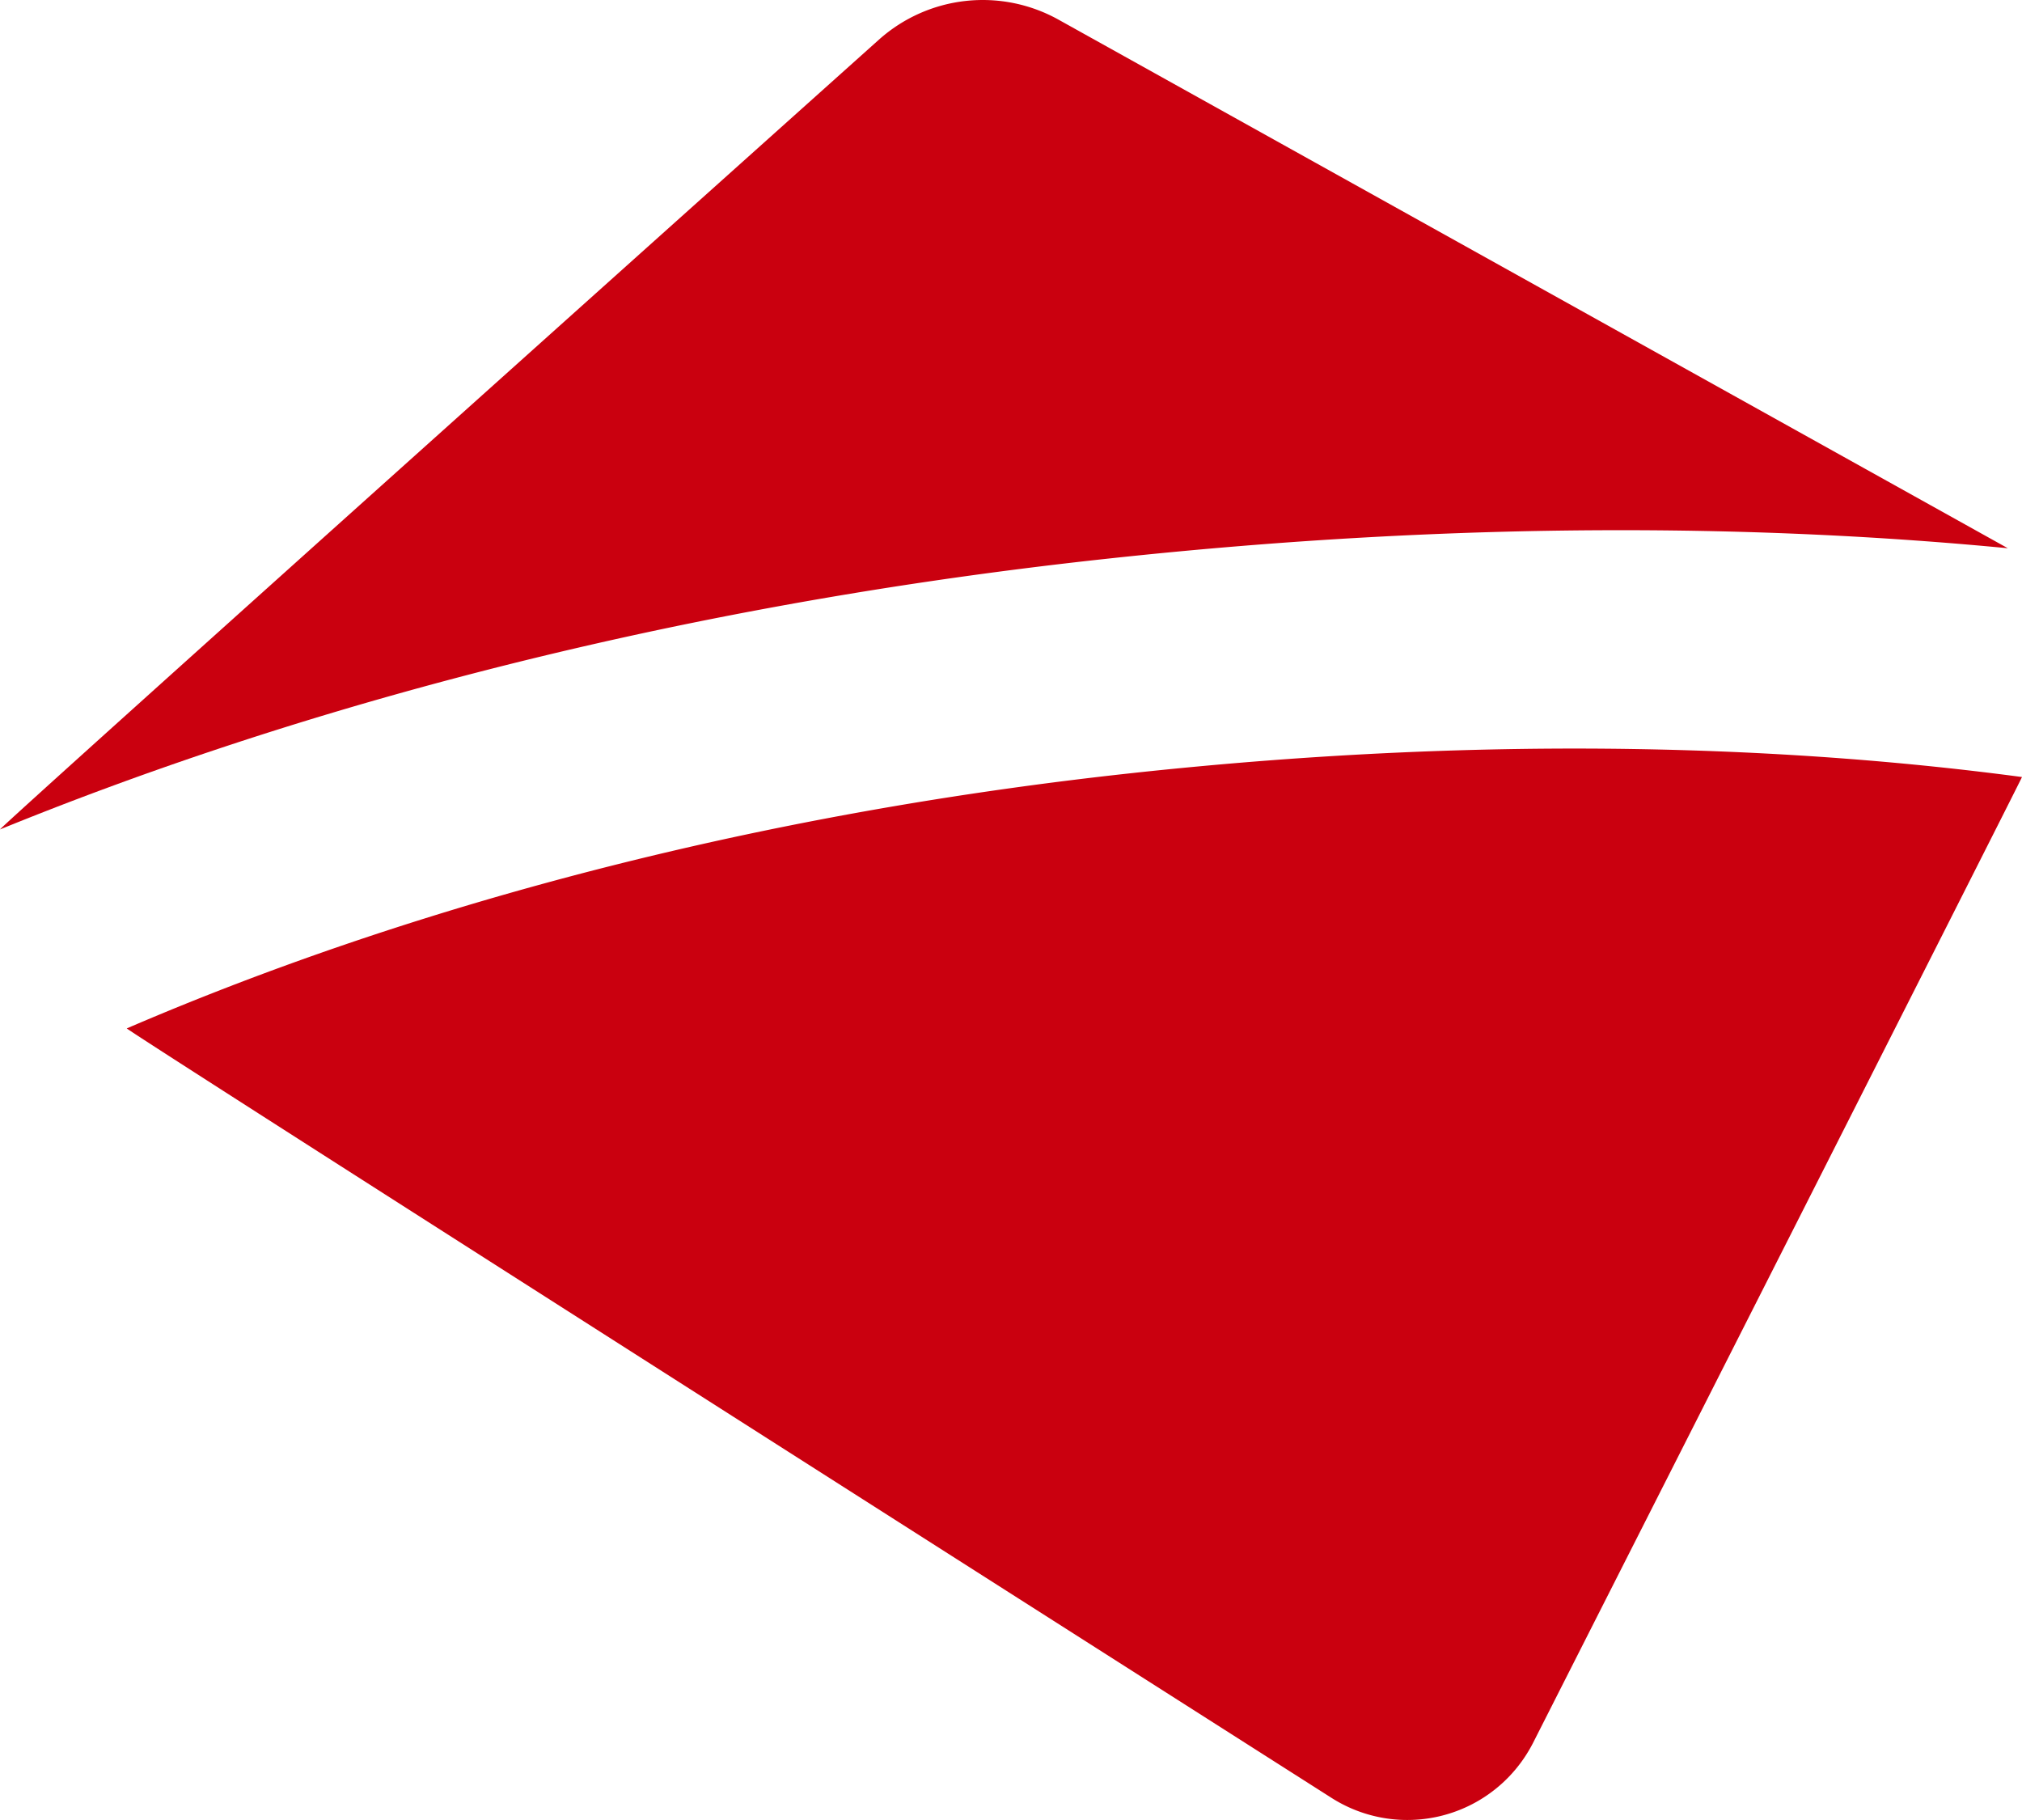 <svg xmlns="http://www.w3.org/2000/svg" width="561" height="504.903" viewBox="0 0 561 504.903">
  <g id="Grupo_149" data-name="Grupo 149" transform="translate(-4713.5 6689.452)">
    <path id="Trazado_362" data-name="Trazado 362" d="M557.068,152.732,293.694,6.1a43.233,43.233,0,0,0-49.827,5.533S1.587,228.577,0,230.742c71.677-29.208,174.742-60.819,307.445-75.133,99.742-10.784,183.316-9.256,249.623-2.878" transform="translate(4713.5 -6690.093)" fill="#ca000f"/>
    <path id="Trazado_363" data-name="Trazado 363" d="M281.884,21.381C157.9,34.761,63.783,65.823,2.371,92.271c1.81,1.81,334.309,213.5,334.309,213.5a39.13,39.13,0,0,0,54.01-12.06c.668-1.053,1.291-2.136,1.869-3.263,0,0,135.18-266.637,135.64-267.913-60.908-8.114-143.843-12.208-246.315-1.157" transform="translate(4746.301 -6496.425)" fill="#ca000f"/>
  </g>
</svg>
